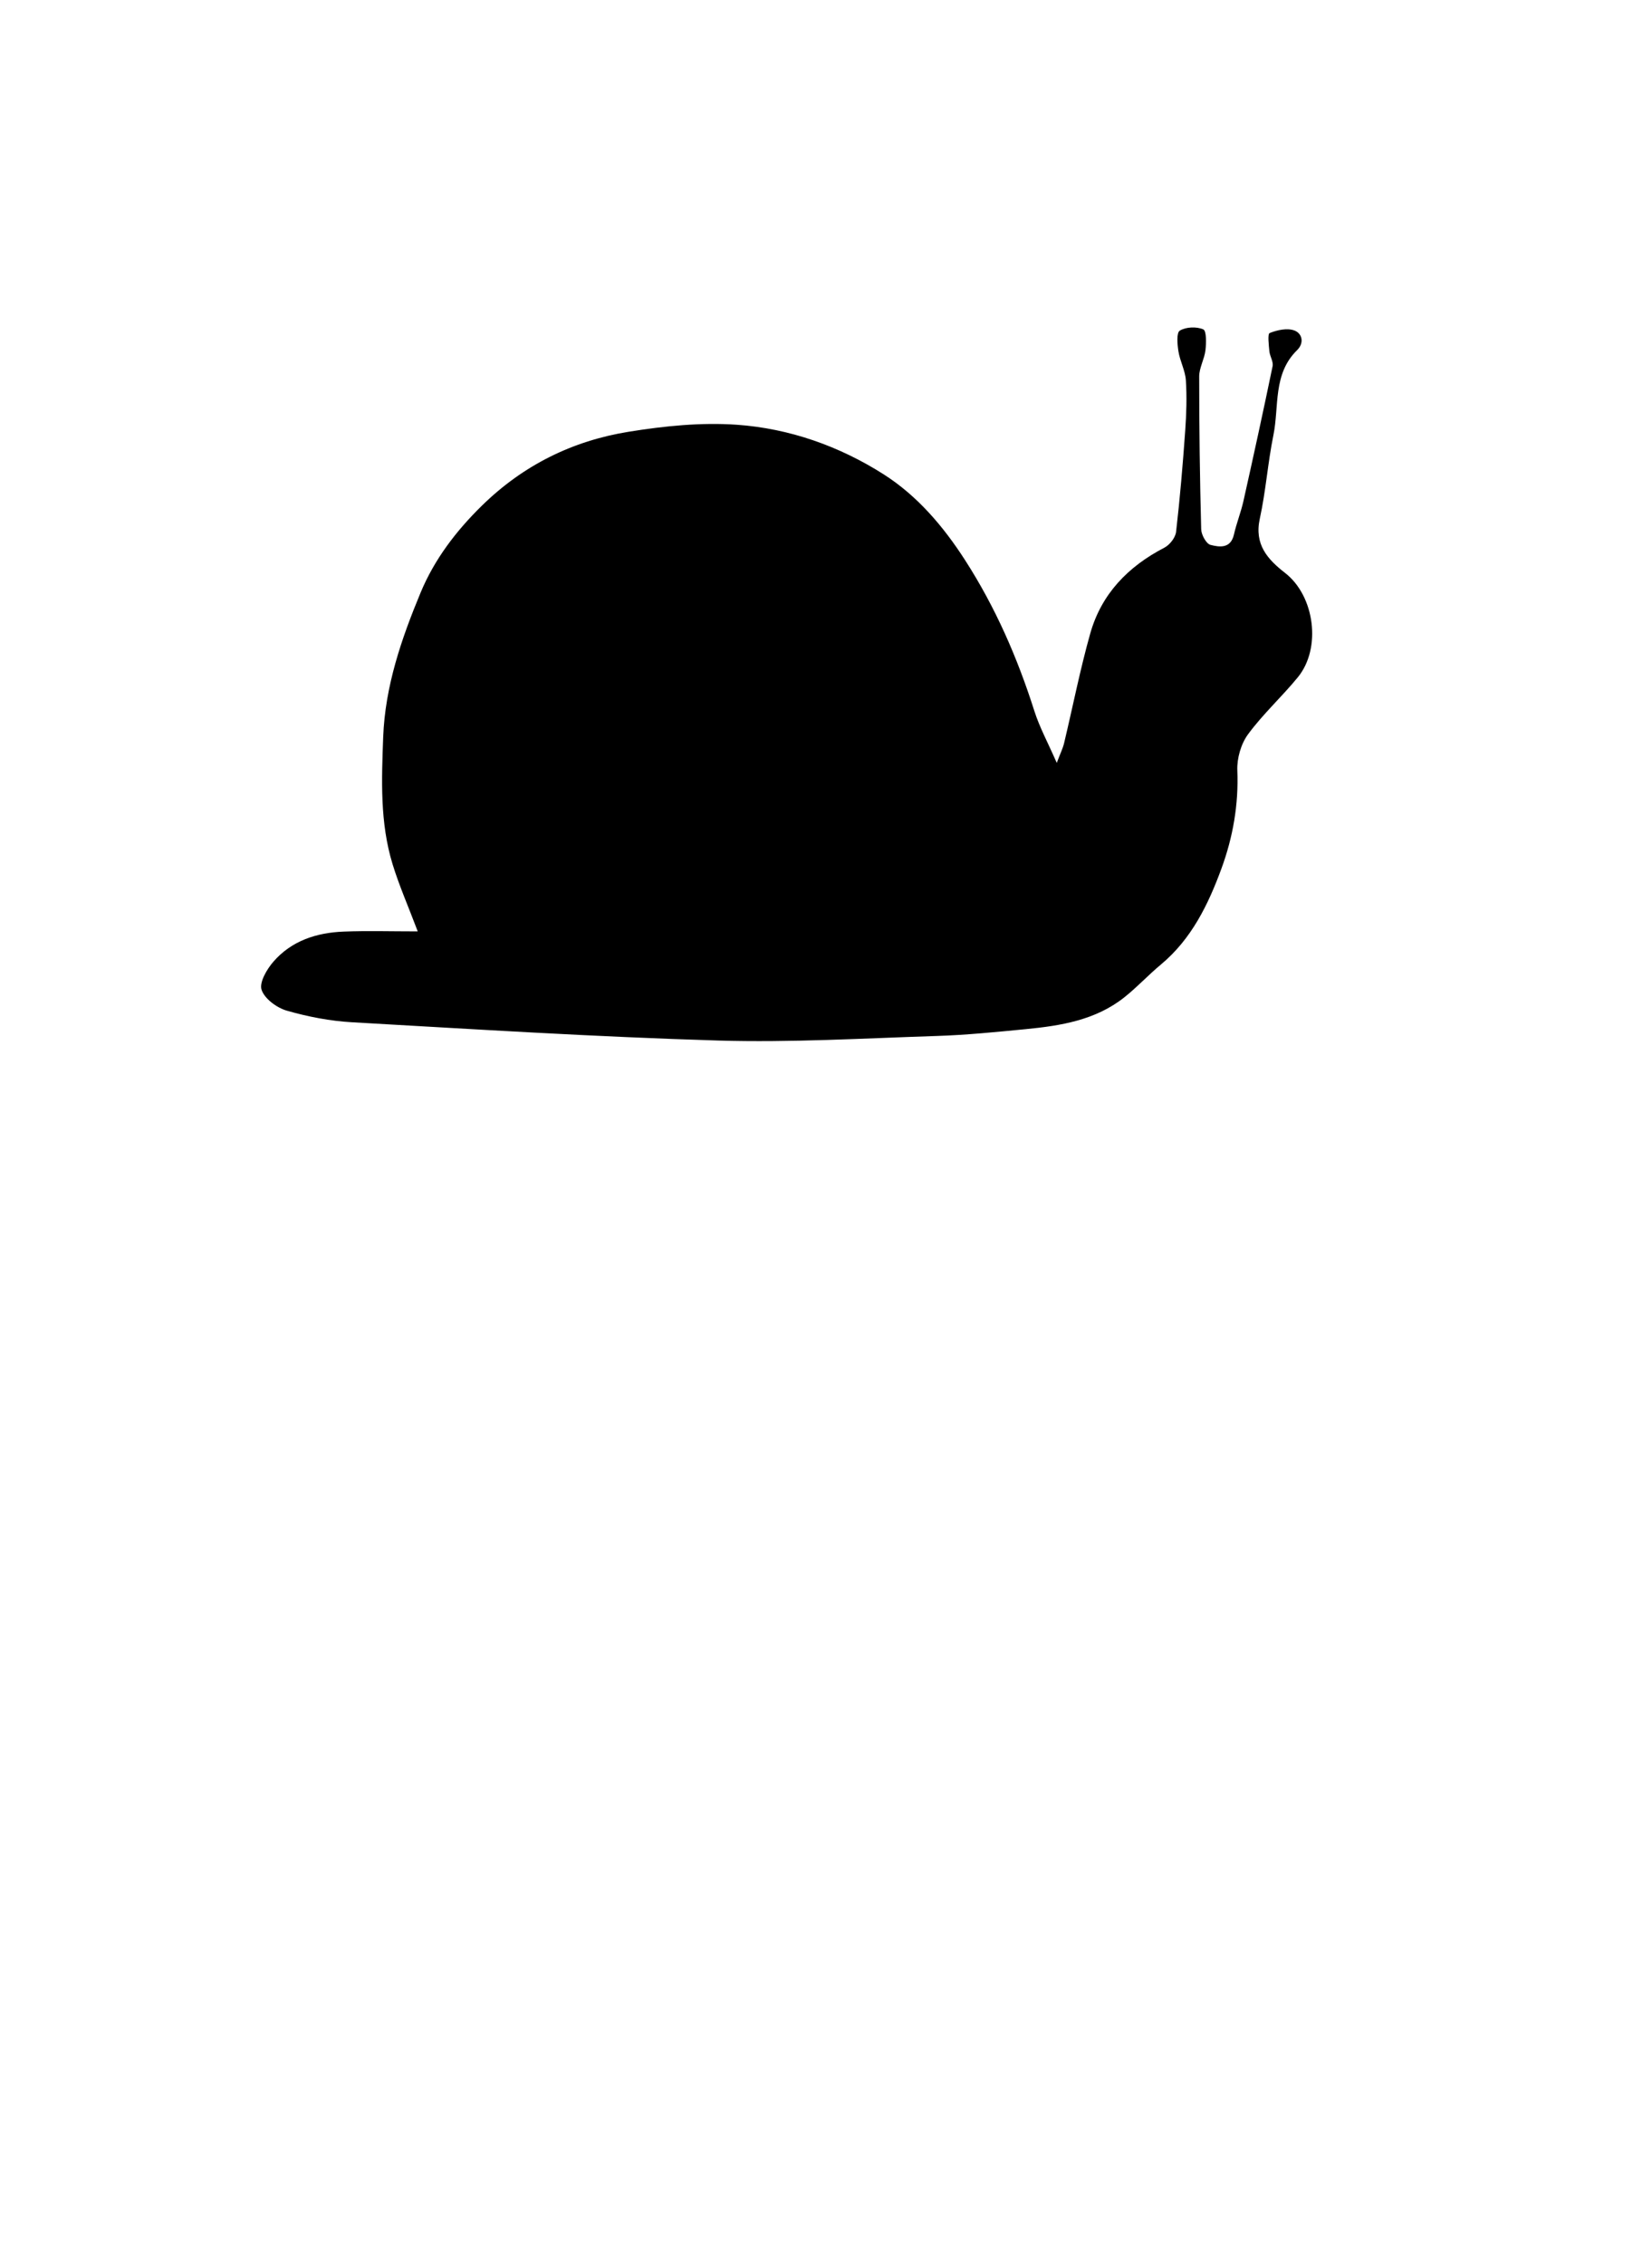 <svg width="189" height="259" xmlns="http://www.w3.org/2000/svg" viewBox="0 0 189 259"><g><title>Layer 1</title><g clip-id="907" display="null" id="svg_4"><path id="svg_5" d="m47.79,106.549c-1.095,-2.896 -2.13,-5.248 -2.878,-7.689c-1.454,-4.746 -1.255,-9.645 -1.073,-14.535c0.219,-5.825 2.086,-11.243 4.278,-16.522c1.575,-3.793 4.045,-7.048 7.031,-9.97c4.728,-4.628 10.363,-7.401 16.769,-8.438c4.074,-0.659 8.292,-1.089 12.389,-0.802c6.004,0.422 11.746,2.455 16.804,5.681c3.812,2.43 6.799,5.916 9.306,9.814c3.473,5.399 5.99,11.174 7.924,17.259c0.584,1.84 1.527,3.567 2.56,5.93c0.411,-1.092 0.695,-1.658 0.839,-2.258c1.002,-4.185 1.827,-8.419 2.995,-12.555c1.278,-4.521 4.327,-7.656 8.479,-9.809c0.611,-0.316 1.261,-1.147 1.338,-1.805c0.446,-3.852 0.77,-7.72 1.046,-11.588c0.136,-1.911 0.197,-3.842 0.075,-5.75c-0.072,-1.117 -0.672,-2.191 -0.851,-3.314c-0.127,-0.801 -0.241,-2.13 0.158,-2.373c0.703,-0.428 1.922,-0.477 2.685,-0.143c0.373,0.164 0.344,1.568 0.249,2.382c-0.118,1.017 -0.716,2.005 -0.717,3.006c-0.004,5.825 0.075,11.651 0.227,17.474c0.017,0.635 0.576,1.668 1.069,1.793c1.011,0.259 2.308,0.459 2.68,-1.189c0.293,-1.295 0.798,-2.541 1.088,-3.837c1.148,-5.131 2.27,-10.268 3.333,-15.416c0.108,-0.523 -0.315,-1.135 -0.369,-1.717c-0.067,-0.719 -0.218,-1.977 0.036,-2.079c0.863,-0.345 2.005,-0.595 2.822,-0.292c0.899,0.333 1.165,1.419 0.31,2.257c-2.779,2.72 -2.037,6.418 -2.704,9.708c-0.643,3.164 -0.869,6.414 -1.558,9.566c-0.643,2.941 0.867,4.634 2.897,6.212c3.39,2.635 4.173,8.601 1.46,11.924c-1.828,2.238 -3.998,4.209 -5.701,6.528c-0.812,1.105 -1.284,2.763 -1.228,4.143c0.159,3.896 -0.505,7.648 -1.817,11.223c-1.508,4.11 -3.426,8.066 -6.931,10.981c-1.439,1.198 -2.72,2.59 -4.186,3.753c-3.28,2.6 -7.243,3.244 -11.248,3.633c-3.392,0.328 -6.793,0.672 -10.196,0.782c-8.349,0.269 -16.714,0.768 -25.052,0.521c-13.96,-0.415 -27.908,-1.294 -41.854,-2.089c-2.513,-0.143 -5.049,-0.633 -7.469,-1.329c-1.141,-0.328 -2.536,-1.359 -2.878,-2.383c-0.283,-0.845 0.595,-2.345 1.349,-3.215c2.084,-2.403 4.952,-3.327 8.047,-3.446c2.682,-0.105 5.373,-0.023 8.463,-0.023z" fill-rule="evenodd"/></g></g></svg>
